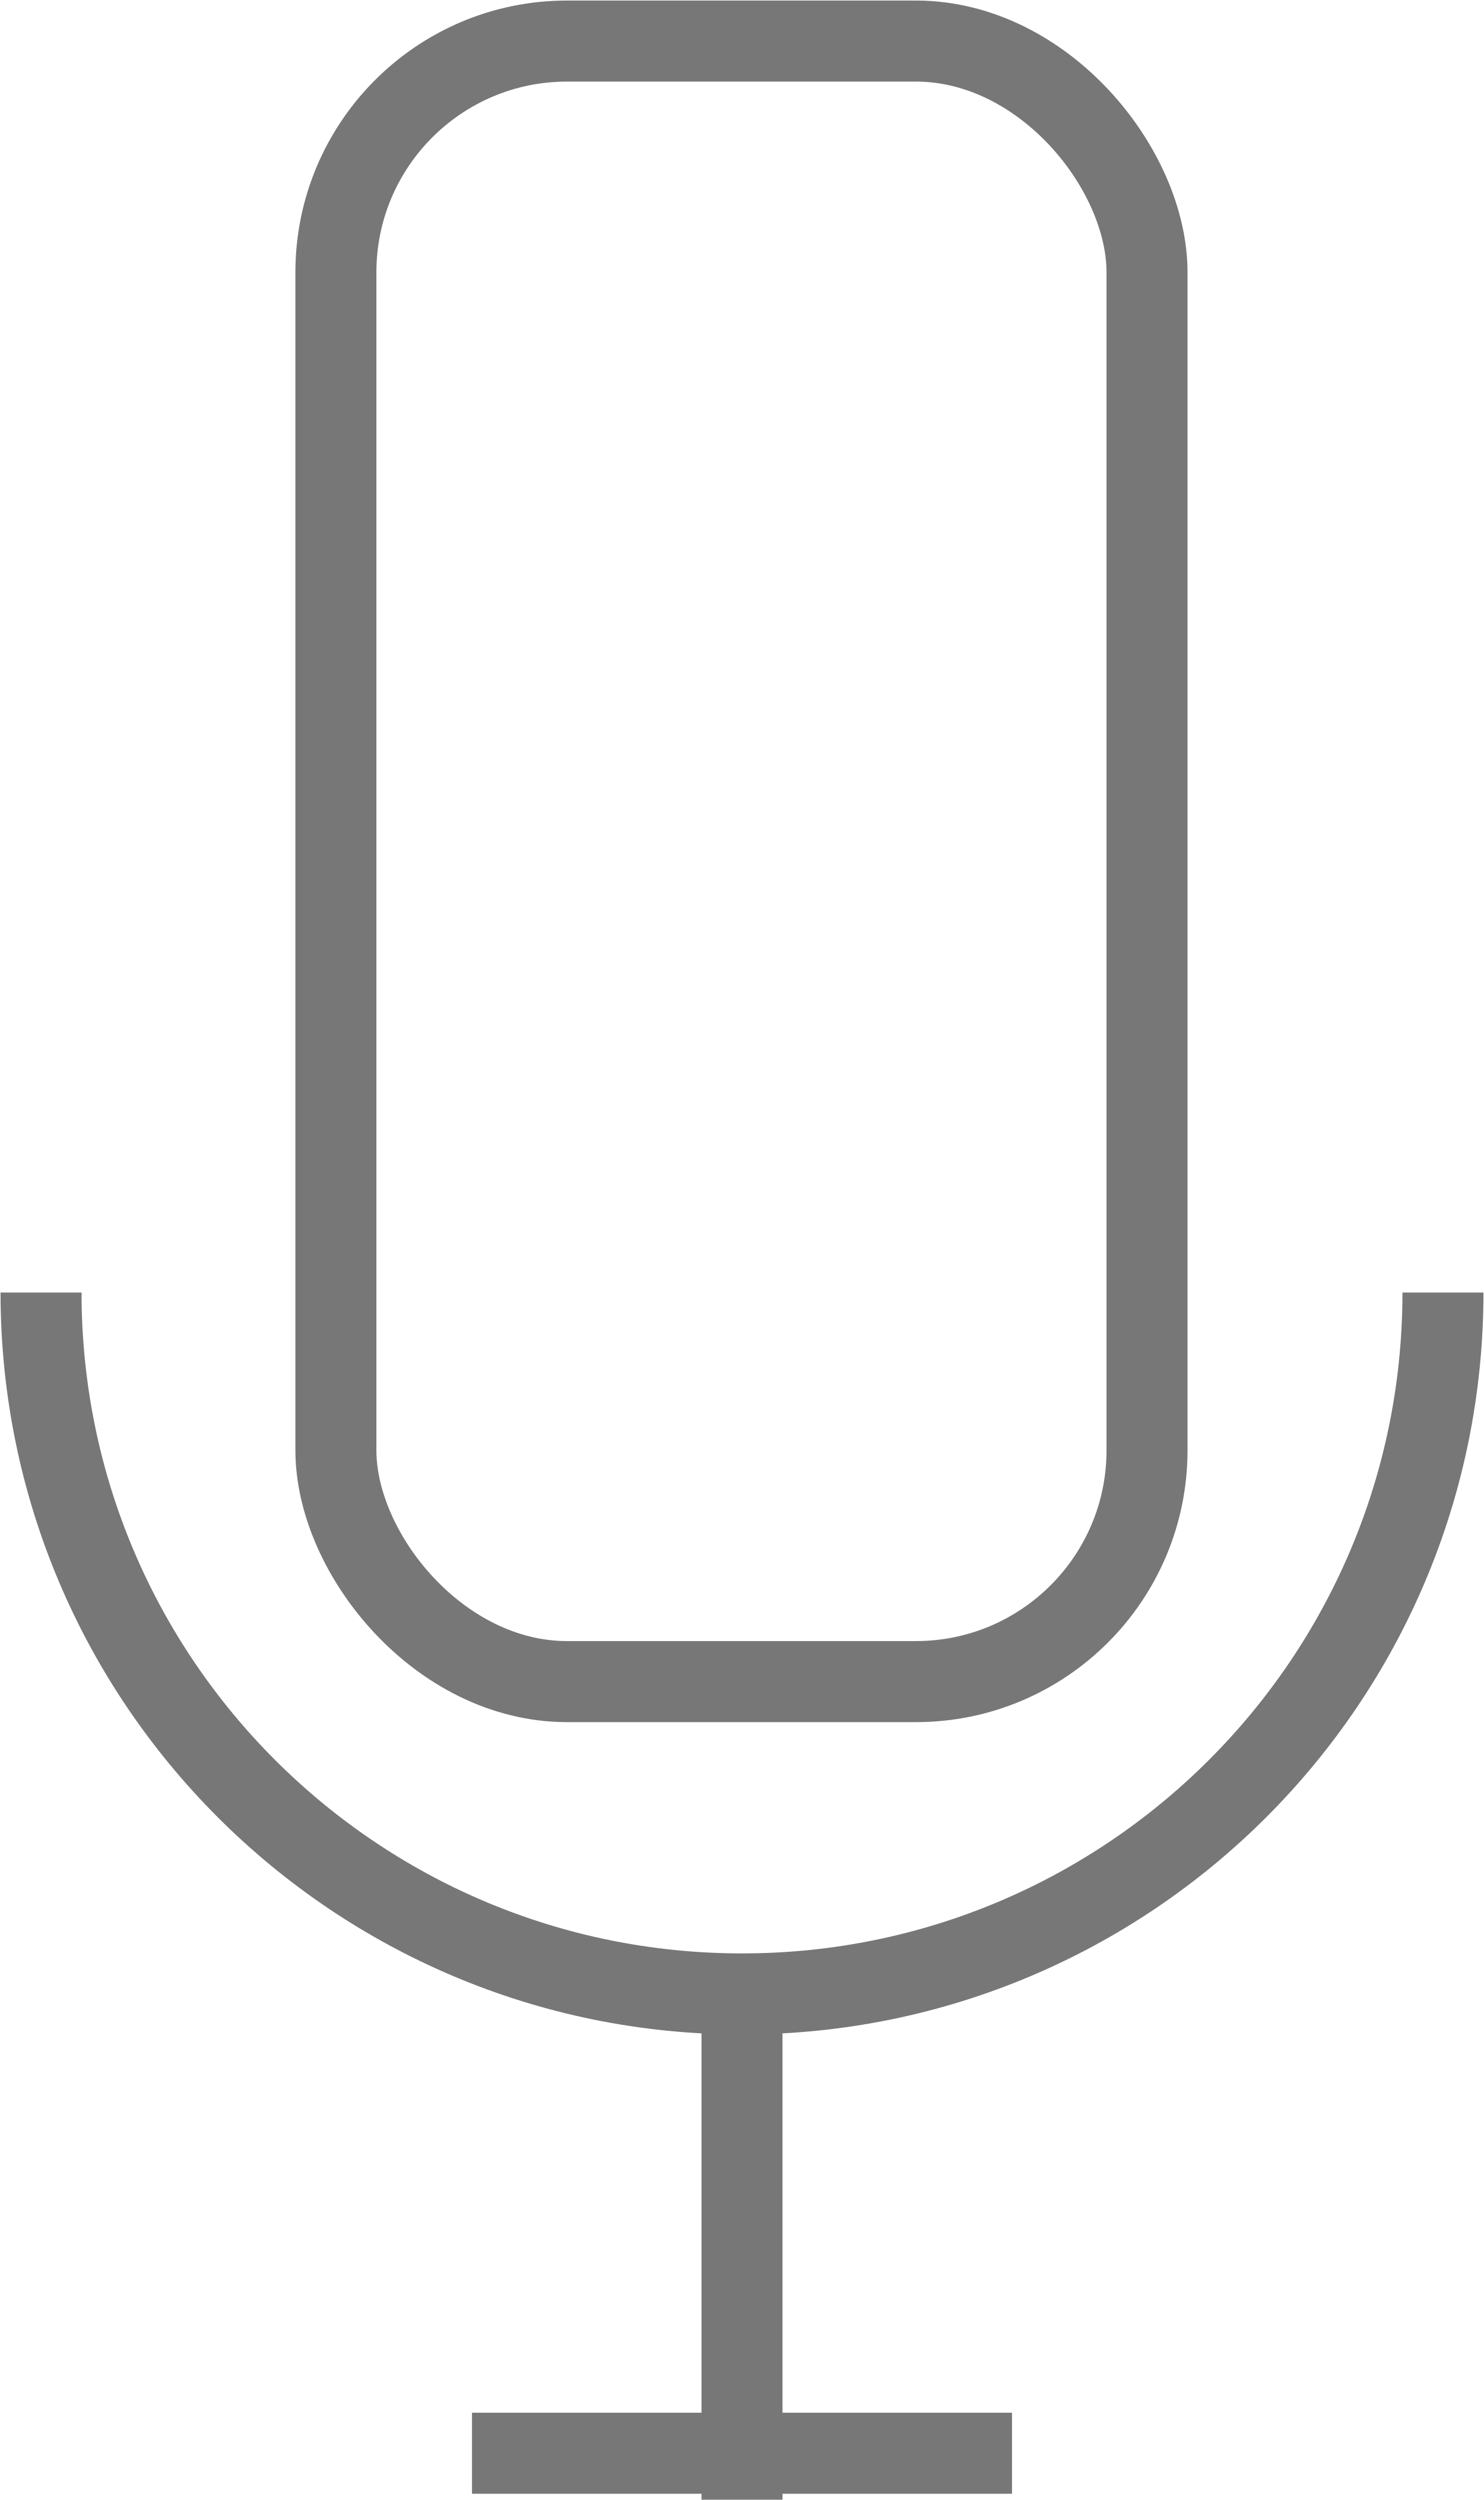 <?xml version="1.0" encoding="UTF-8"?>
<svg id="_Слой_2" data-name="Слой 2" xmlns="http://www.w3.org/2000/svg" viewBox="0 0 13.74 23.13">
  <defs>
    <style>
      .cls-1 {
        fill: none;
        stroke: #777;
        stroke-miterlimit: 10;
        stroke-width: .75px;
      }
    </style>
  </defs>
  <g id="_Слой_1-2" data-name="Слой 1">
    <g>
      <path class="cls-1" d="m13.36,11.96c0,3.59-2.91,6.49-6.49,6.49S.38,15.55.38,11.96"/>
      <rect class="cls-1" x="3.11" y=".38" width="7.51" height="15.18" rx="2.14" ry="2.14"/>
      <line class="cls-1" x1="6.87" y1="18.46" x2="6.87" y2="23.13"/>
      <line class="cls-1" x1="4.37" y1="22.7" x2="9.37" y2="22.7"/>
    </g>
  </g>
</svg>
